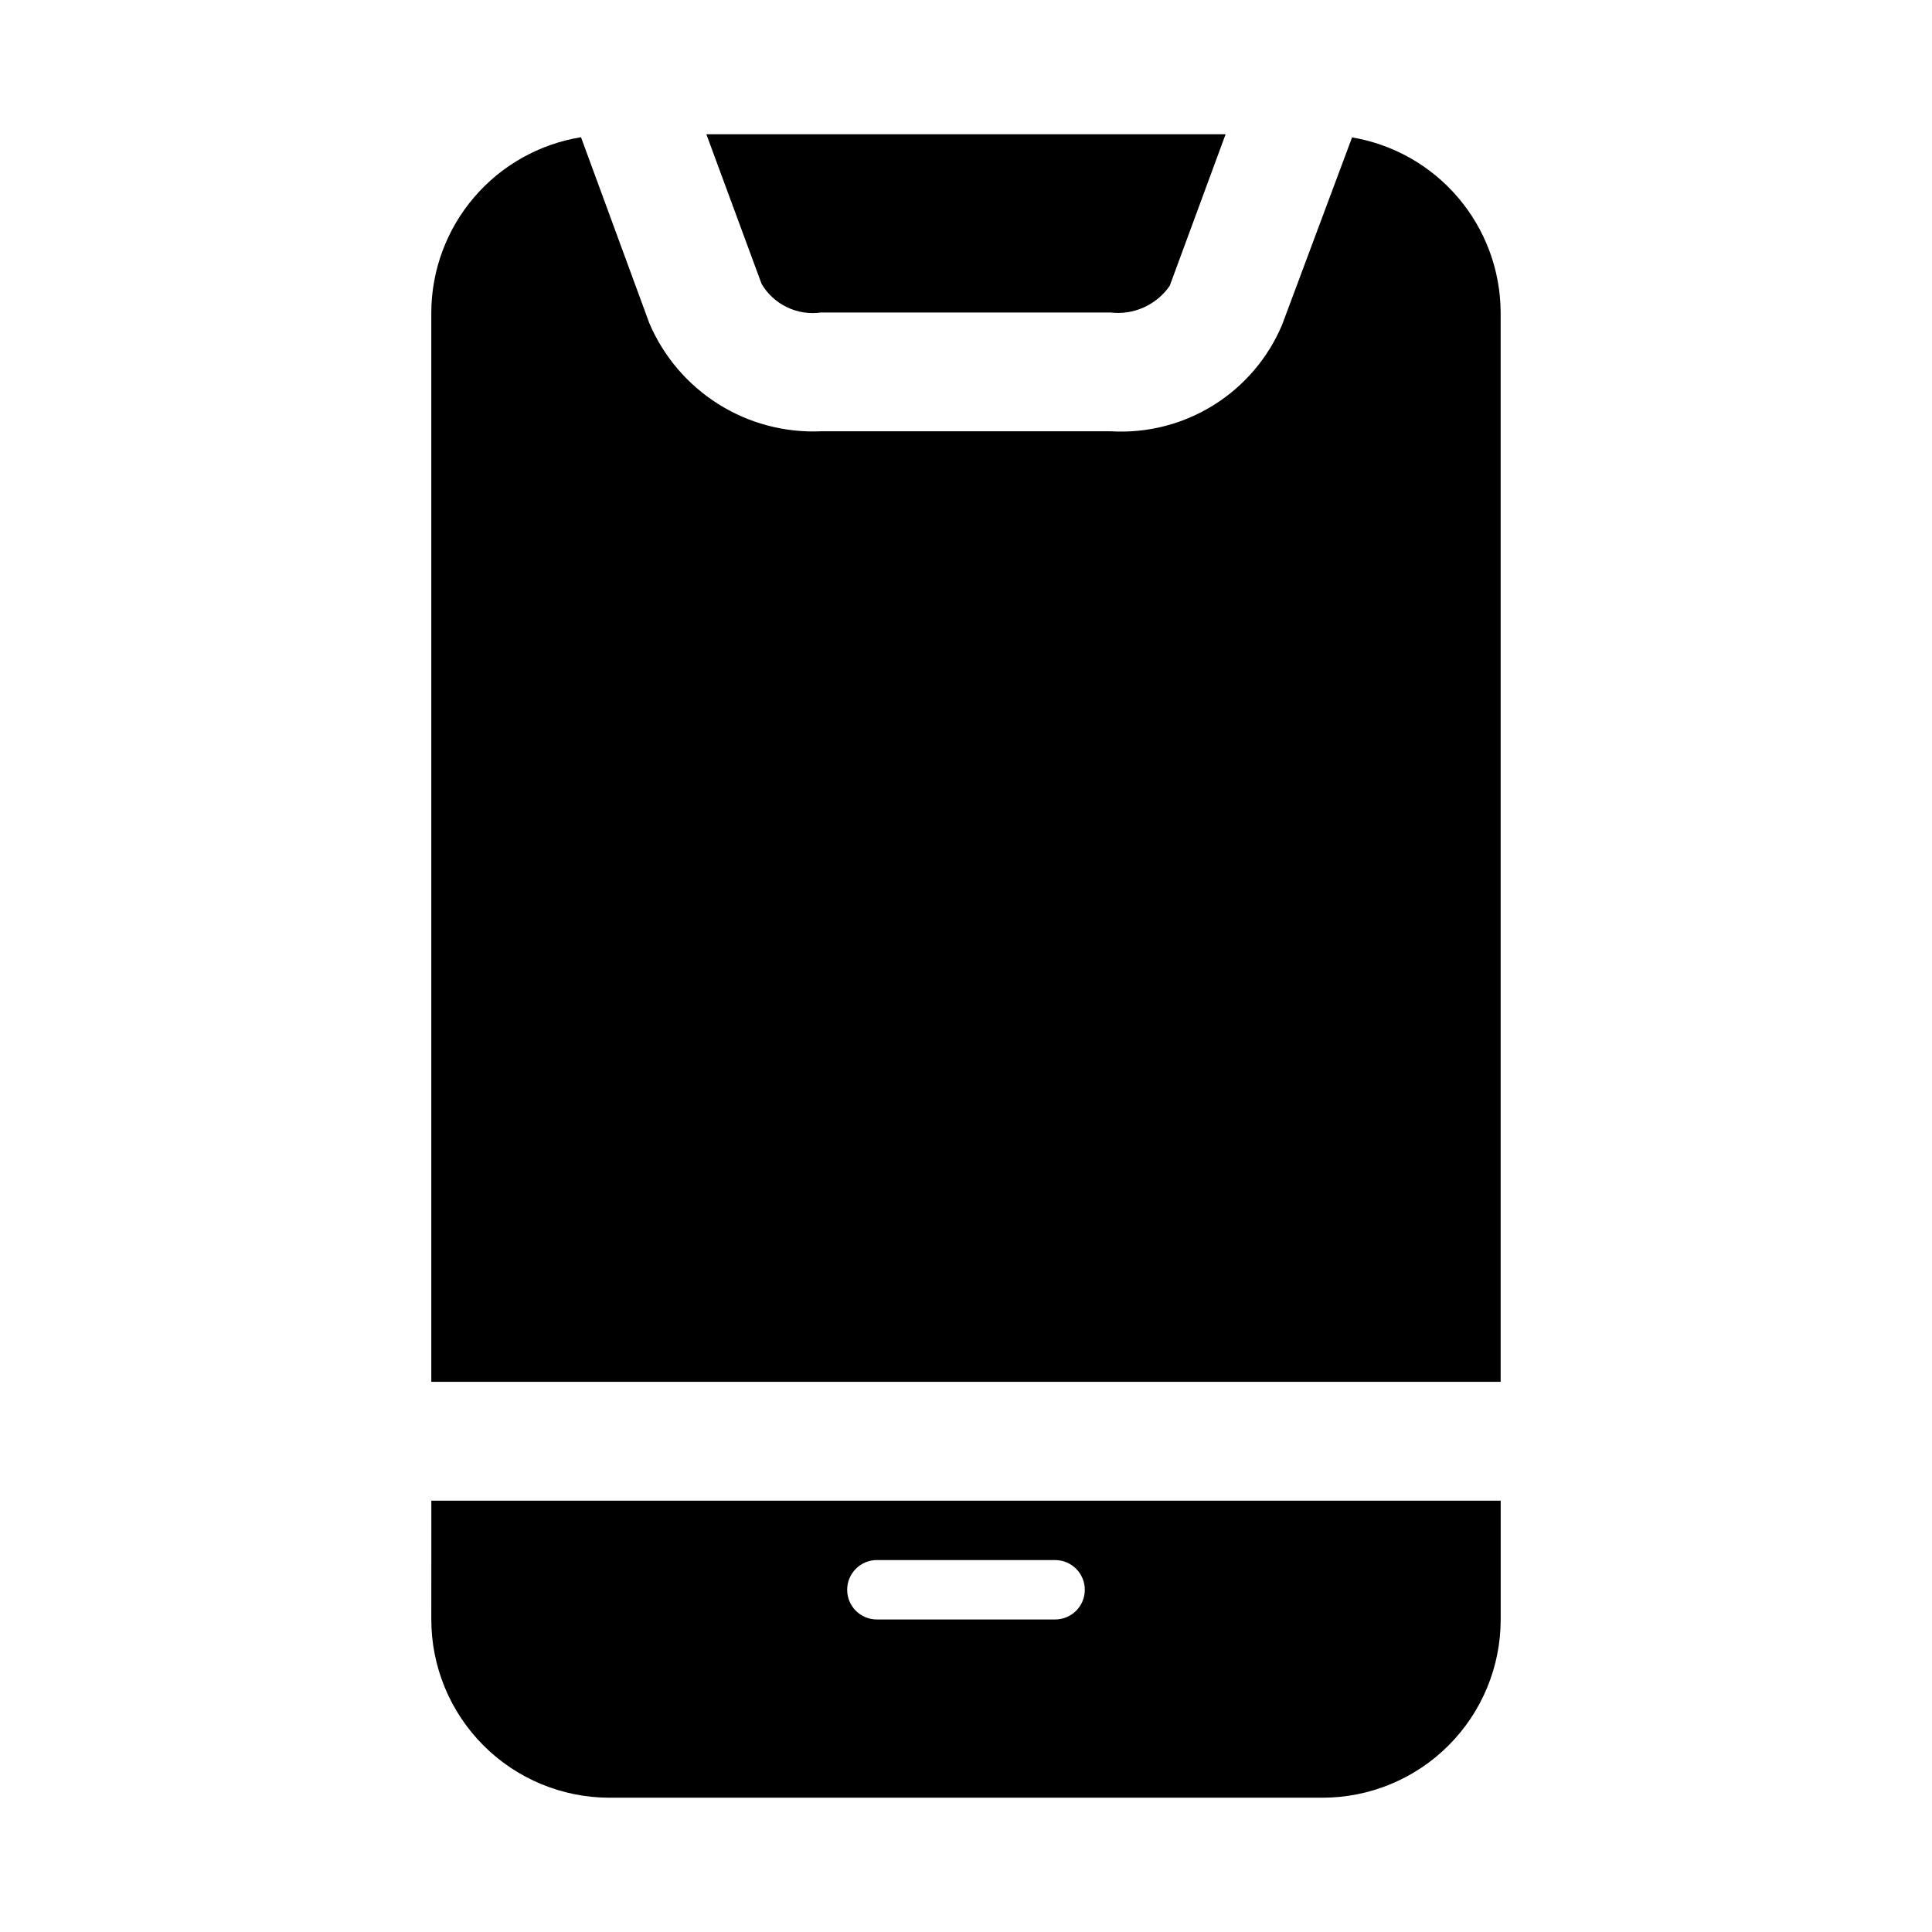 <?xml version="1.0" encoding="UTF-8"?>
<!-- Uploaded to: SVG Repo, www.svgrepo.com, Generator: SVG Repo Mixer Tools -->
<svg fill="#000000" width="800px" height="800px" version="1.1" viewBox="144 144 512 512" xmlns="http://www.w3.org/2000/svg">
 <g>
  <path d="m345.84 219.26-14.645-39.676h137.6l-14.801 40.148h0.004c-1.727 2.504-4.109 4.488-6.883 5.734-2.777 1.25-5.84 1.715-8.859 1.348h-76.676c-3.074 0.438-6.215-0.051-9.016-1.395-2.801-1.344-5.141-3.488-6.727-6.16z"/>
  <path d="m258.3 573.18c0 12.527 4.977 24.539 13.836 33.398 8.855 8.855 20.871 13.832 33.398 13.832h188.93c12.527 0 24.543-4.977 33.398-13.832 8.859-8.859 13.836-20.871 13.836-33.398v-31.488h-283.39zm118.08-15.742h47.23v-0.004c4.348 0 7.875 3.527 7.875 7.875s-3.527 7.871-7.875 7.871h-47.23c-4.348 0-7.871-3.523-7.871-7.871s3.523-7.875 7.871-7.875zm125.95-377.07-18.578 49.75c-3.723 8.805-10.082 16.238-18.199 21.285-8.121 5.047-17.602 7.457-27.145 6.894h-76.832c-9.598 0.418-19.094-2.098-27.227-7.219-8.129-5.121-14.504-12.598-18.273-21.434l-18.105-49.281c-11.043 1.793-21.09 7.441-28.355 15.949-7.266 8.504-11.277 19.312-11.32 30.496v283.39h283.39v-283.39c-0.043-11.184-4.055-21.992-11.32-30.496-7.266-8.508-17.312-14.156-28.355-15.949z"/>
 </g>
</svg>